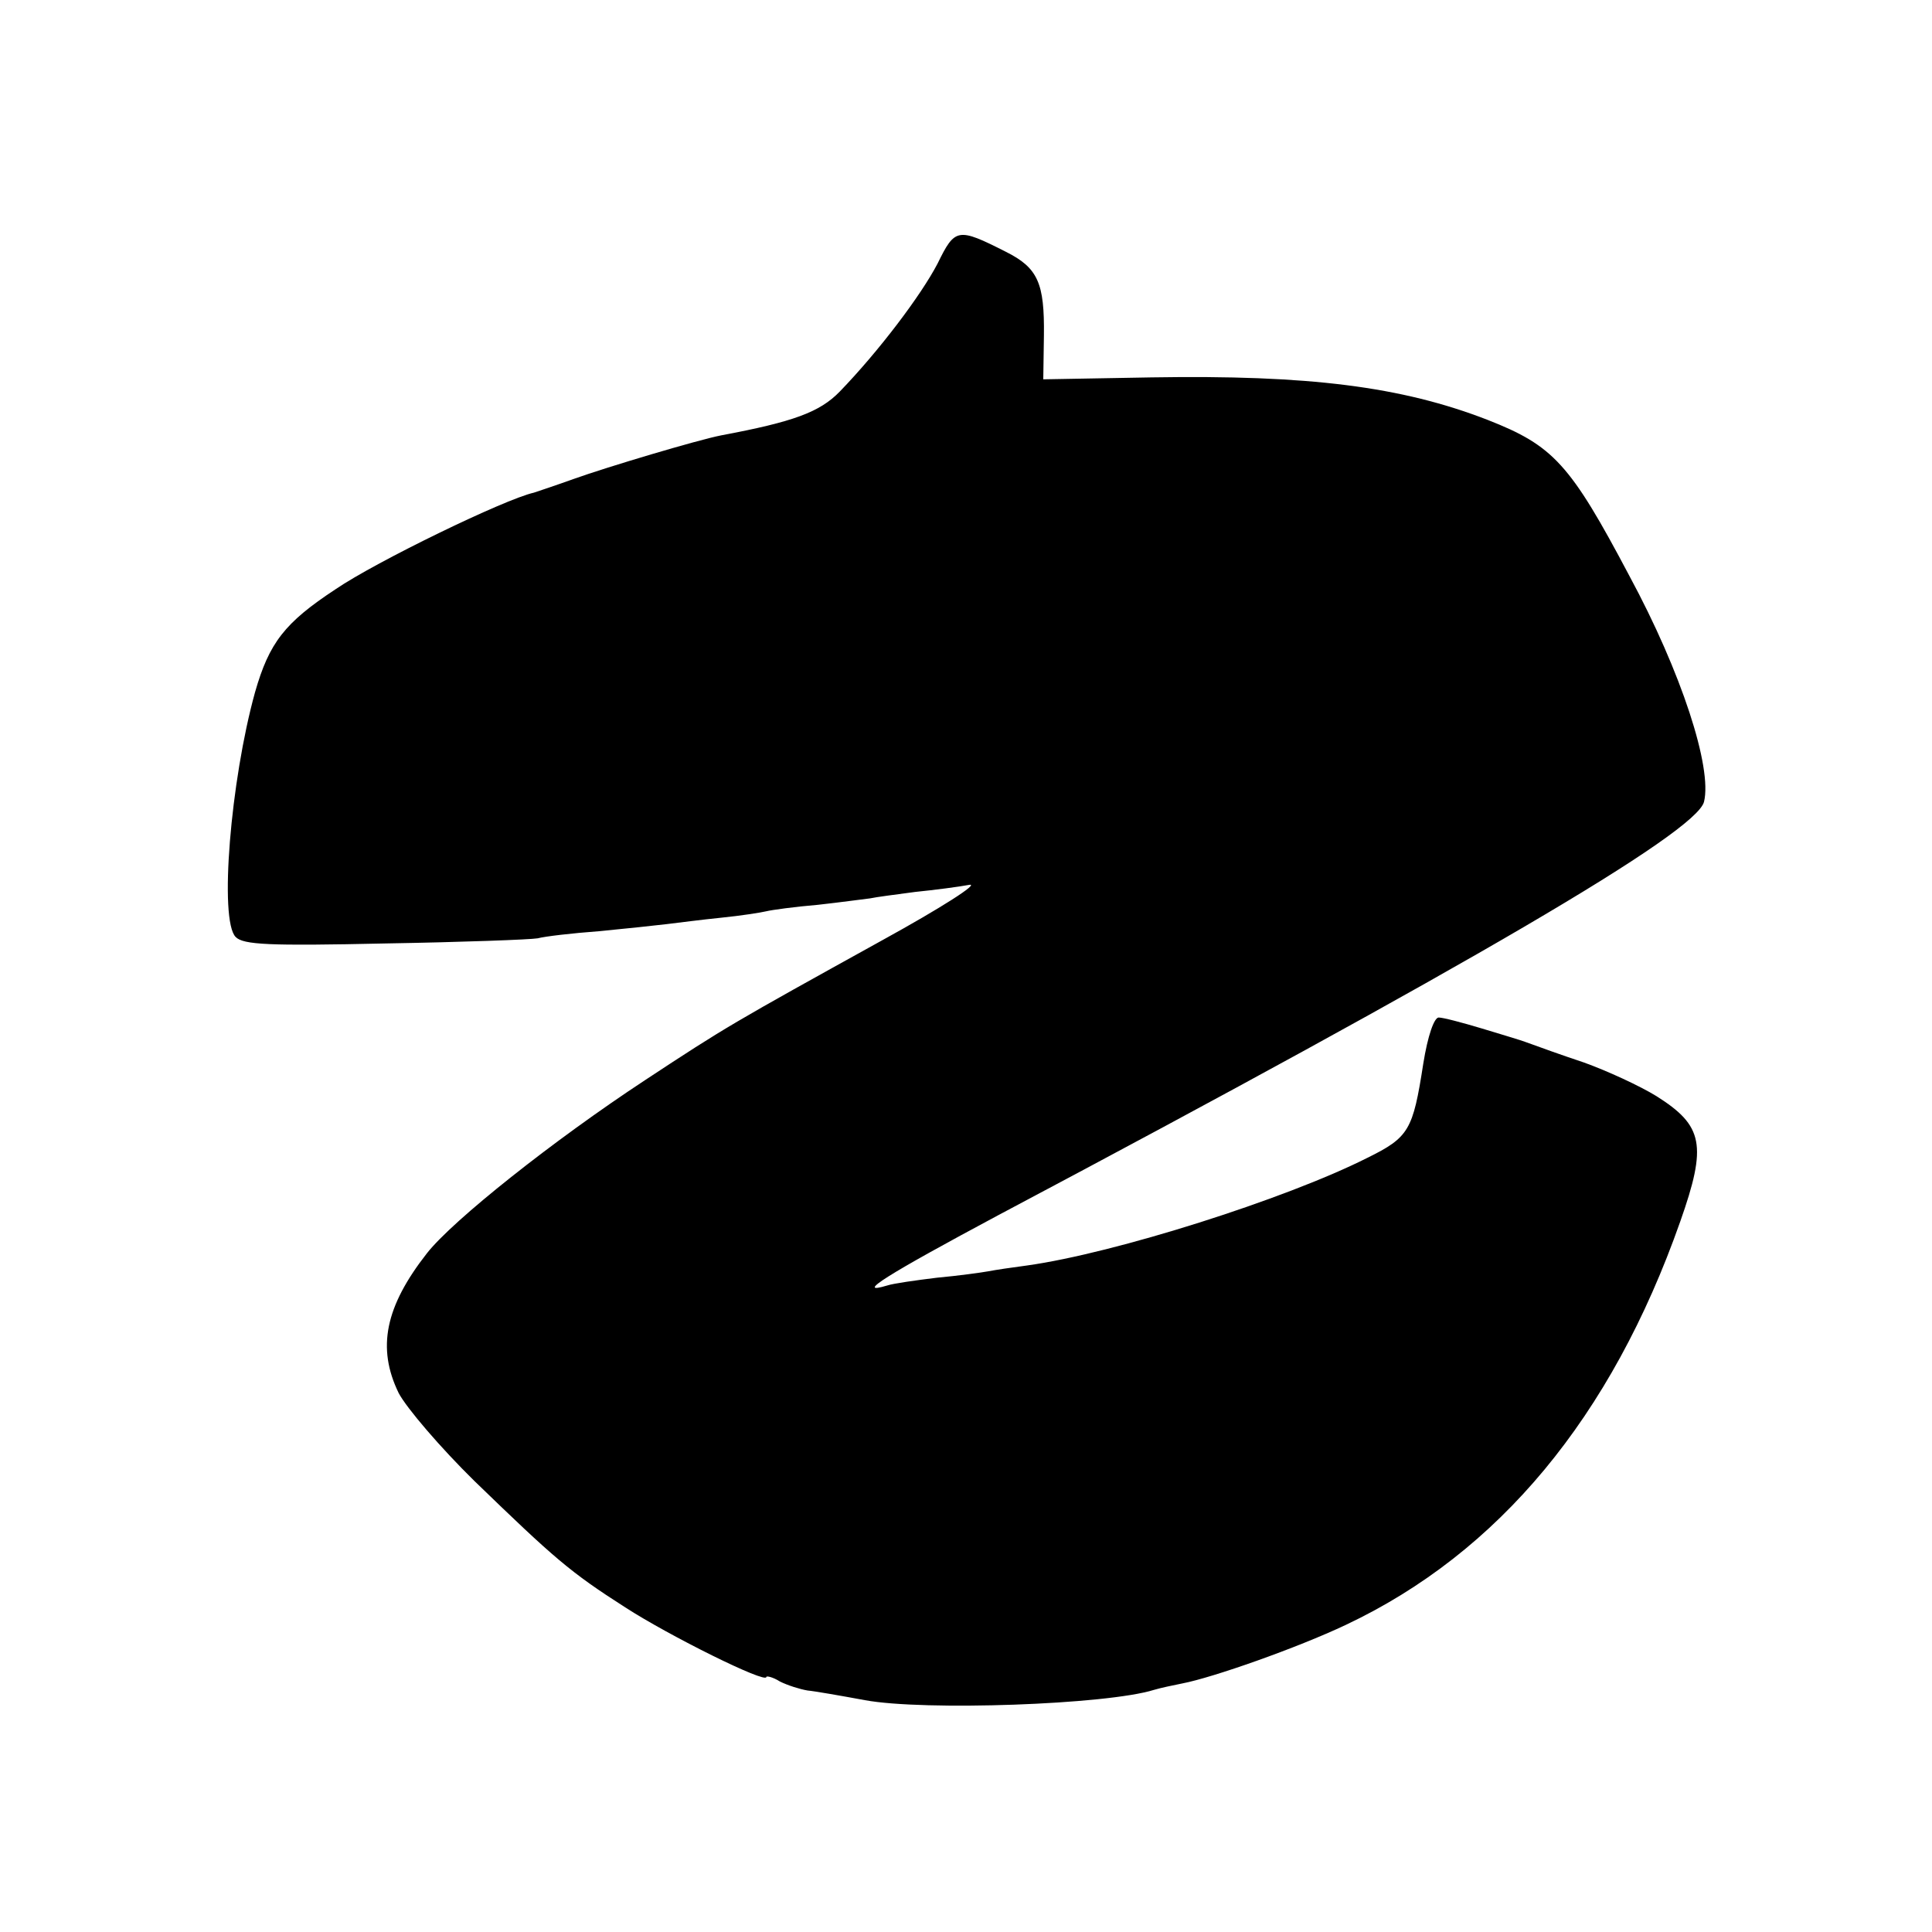<?xml version="1.0" standalone="no"?>
<!DOCTYPE svg PUBLIC "-//W3C//DTD SVG 20010904//EN"
 "http://www.w3.org/TR/2001/REC-SVG-20010904/DTD/svg10.dtd">
<svg version="1.0" xmlns="http://www.w3.org/2000/svg"
 width="300pt" height="300pt" viewBox="0 0 300 300"
 preserveAspectRatio="xMidYMid meet">
<g transform="translate(0,300) scale(0.1,-0.1)"
fill="#000000" stroke="none">
<path d="M1456 2591 c-26 -50 -92 -137 -152 -199 -31 -32 -72 -47 -184 -68
-36 -7 -177 -49 -230 -68 -25 -9 -52 -18 -61 -21 -45 -10 -245 -107 -308 -150
-79 -52 -103 -83 -125 -160 -38 -137 -56 -354 -30 -380 12 -12 51 -14 232 -10
119 2 226 6 237 8 11 3 54 8 95 11 41 4 89 9 105 11 17 2 55 7 85 10 30 3 62
8 70 10 8 2 44 7 80 10 36 4 72 9 81 10 9 2 40 6 70 10 30 3 68 8 84 11 17 3
-44 -36 -135 -86 -233 -129 -242 -134 -368 -217 -143 -94 -299 -218 -339 -269
-65 -83 -78 -147 -44 -217 12 -23 65 -85 118 -137 124 -120 148 -141 234 -196
68 -44 219 -119 219 -108 0 2 10 0 21 -7 12 -6 31 -12 43 -14 11 -1 51 -8 89
-15 92 -17 376 -7 449 16 10 3 29 7 44 10 47 9 178 55 254 91 237 112 412 322
519 626 42 119 36 149 -37 195 -26 16 -76 39 -112 52 -36 12 -72 25 -80 28 -8
3 -17 6 -20 7 -3 1 -29 9 -59 18 -30 9 -60 17 -67 17 -7 0 -17 -28 -24 -72
-16 -103 -22 -114 -87 -146 -127 -64 -392 -148 -528 -167 -23 -3 -50 -7 -60
-9 -11 -2 -47 -7 -80 -10 -33 -4 -68 -9 -77 -12 -53 -16 0 17 172 109 728 386
1084 594 1096 642 13 53 -35 201 -116 351 -92 174 -118 202 -220 242 -134 52
-278 70 -522 66 l-168 -3 1 68 c1 81 -9 105 -59 130 -75 38 -79 37 -106 -18z"/>
</g>
</svg>
